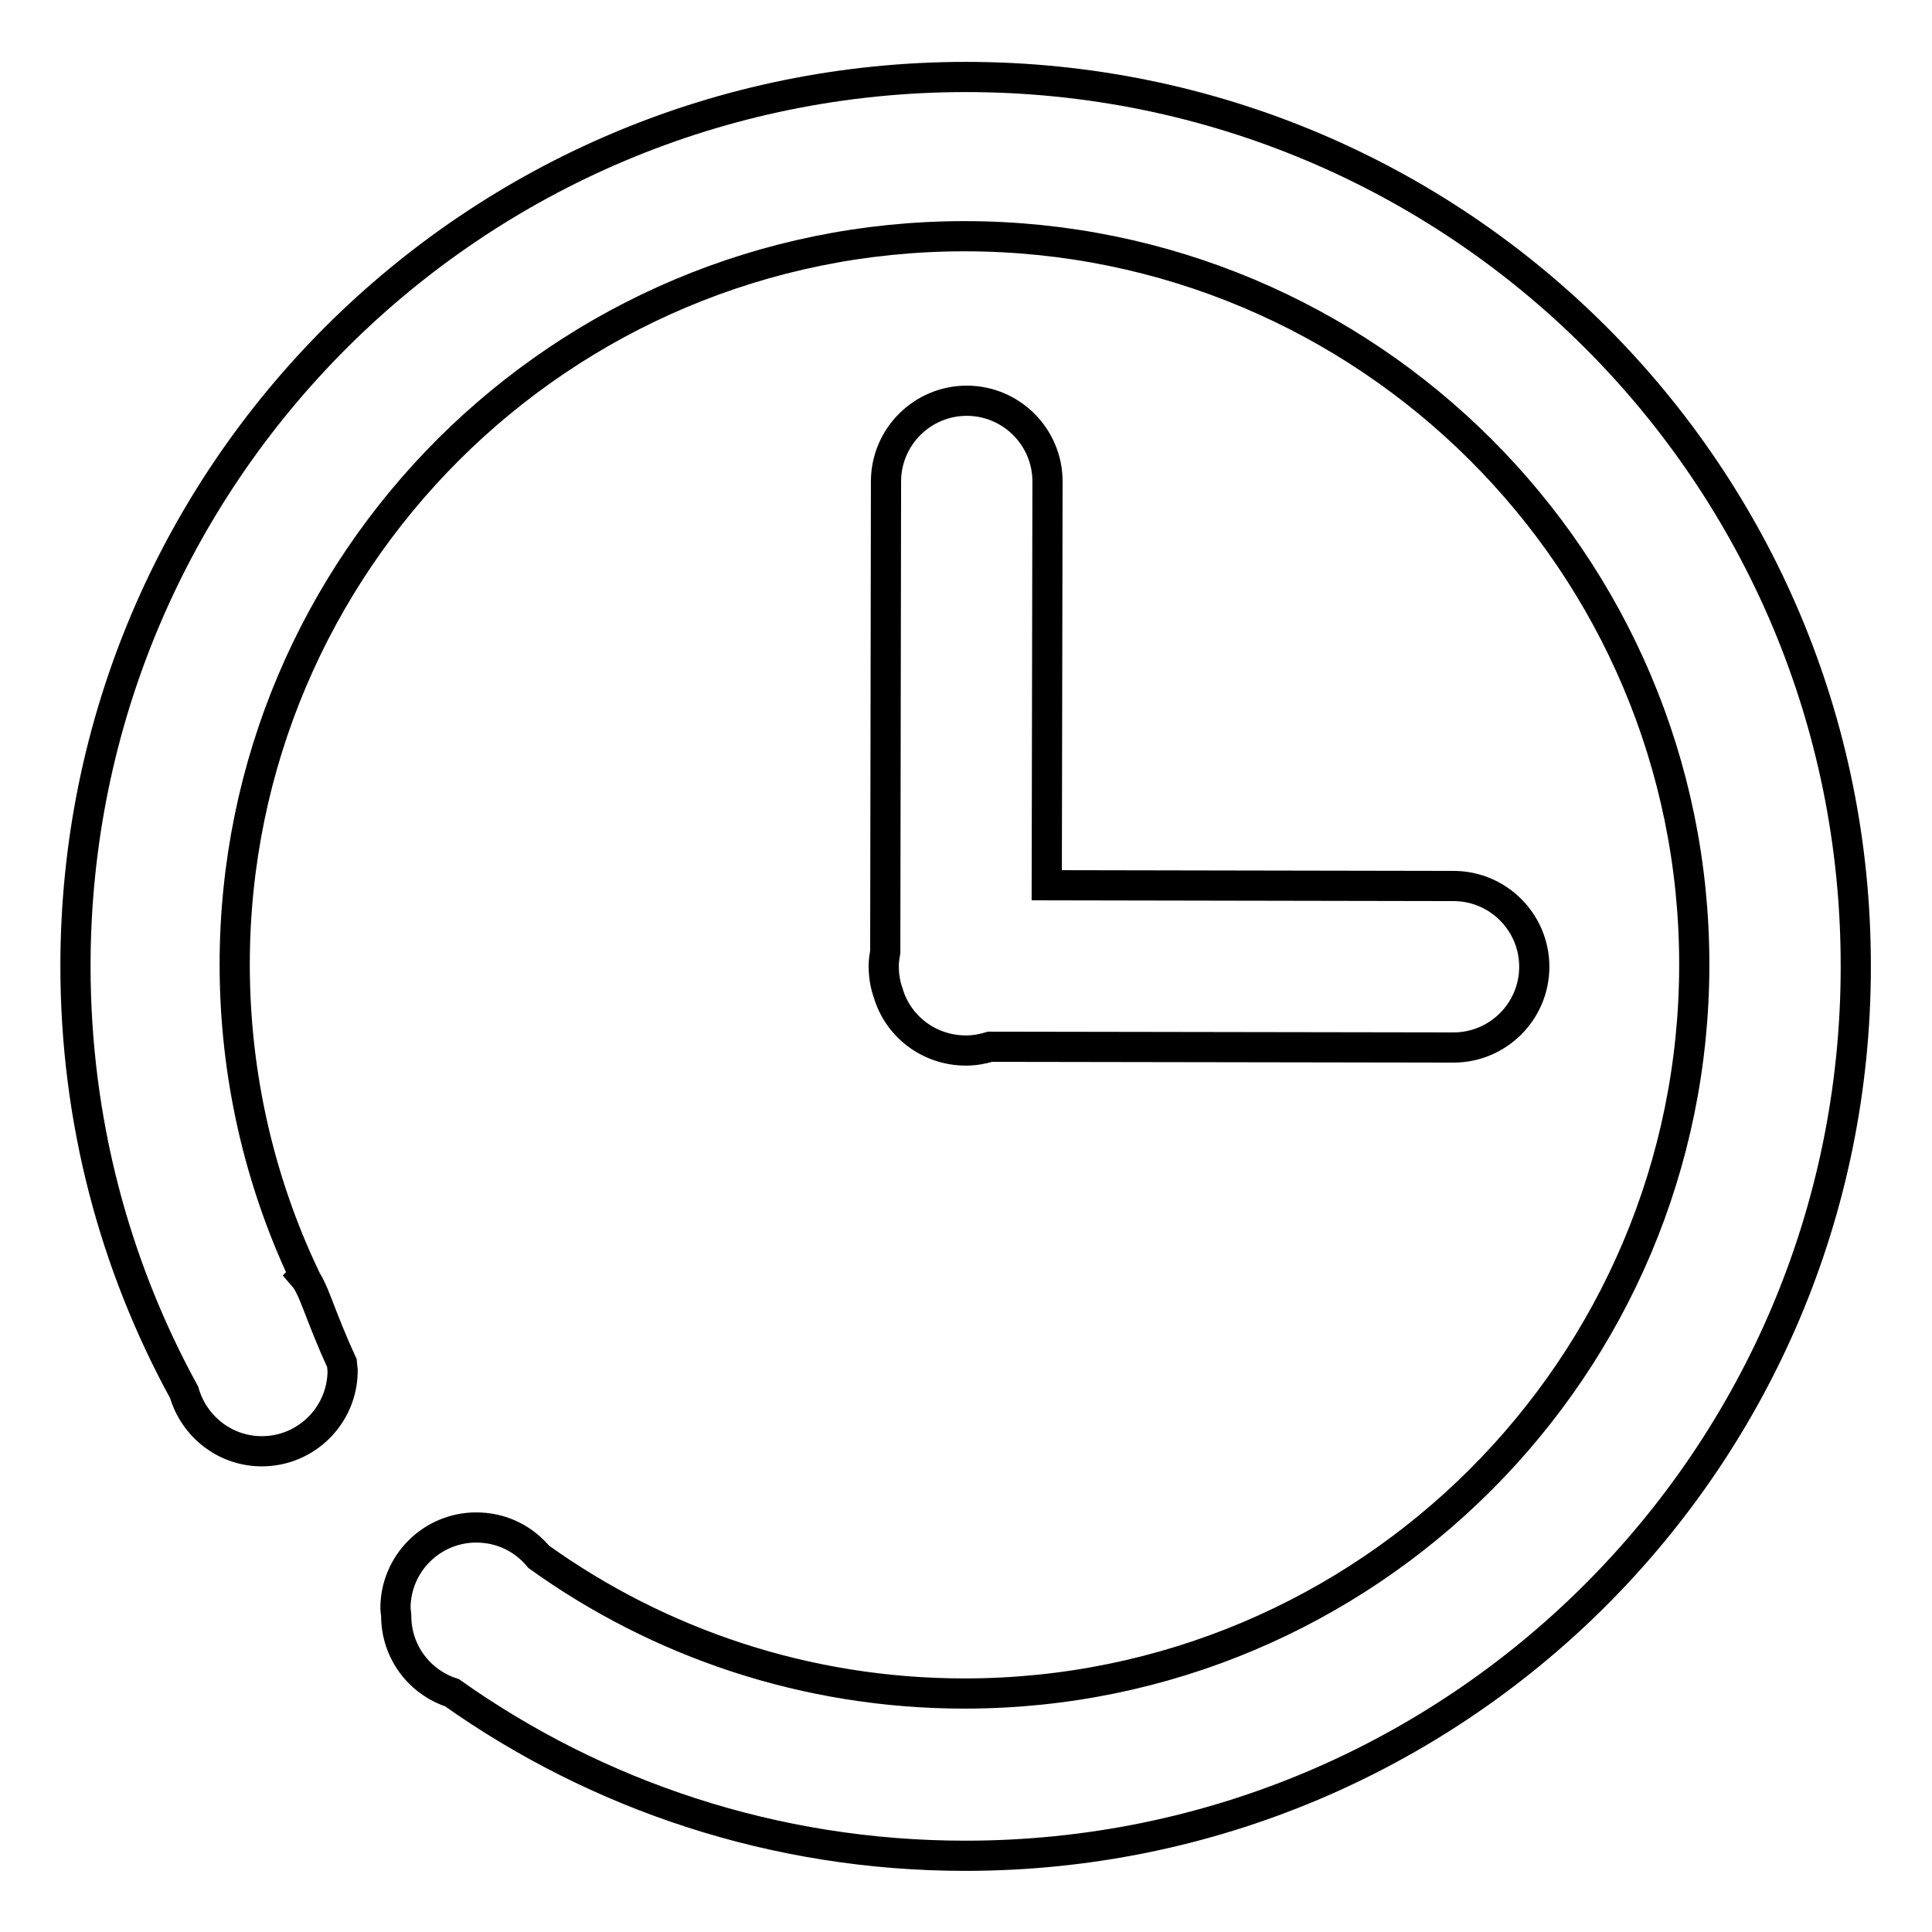 <?xml version="1.0" encoding="utf-8"?>
<!-- Svg Vector Icons : http://www.onlinewebfonts.com/icon -->
<!DOCTYPE svg PUBLIC "-//W3C//DTD SVG 1.1//EN" "http://www.w3.org/Graphics/SVG/1.1/DTD/svg11.dtd">
<svg version="1.1" xmlns="http://www.w3.org/2000/svg" xmlns:xlink="http://www.w3.org/1999/xlink" x="0px" y="0px" viewBox="0 0 256 256" enable-background="new 0 0 256 256" xml:space="preserve">
<g><g><path stroke-width="4" fill-opacity="0" stroke="#000000"  d="M128,10.2C62.8,10.2,10,62.9,10,128c0,20.5,5.2,39.7,14.4,56.5c1.3,4.5,5.4,7.8,10.3,7.8c5.9,0,10.7-4.8,10.7-10.7l-0.1-1c-3-6.5-3.7-9.9-5.1-11.5l0.1-0.1c-5.9-12.5-9.2-26.5-9.2-41.2c0-53.3,43.3-96.5,96.7-96.5c53.4,0,96.7,43.2,96.7,96.5c0,53.3-43.3,96.6-96.7,96.6c-21,0-40.5-6.7-56.4-18.1c-2-2.4-4.9-3.9-8.3-3.9c-5.9,0-10.7,4.8-10.7,10.7l0.1,1c0,4.8,3.1,8.8,7.4,10.2c19.2,13.6,42.7,21.6,68,21.6c65.2,0,118-52.7,118-117.8C246,62.9,193.2,10.2,128,10.2z M128.1,53.1c-5.9,0-10.7,4.8-10.7,10.7l-0.1,62.3c-0.1,0.6-0.2,1.2-0.2,1.9c0,1.3,0.2,2.5,0.6,3.6c1.3,4.4,5.4,7.6,10.3,7.6c1.1,0,2.2-0.2,3.2-0.5l61.4,0.1c5.9,0,10.7-4.8,10.7-10.7c0-5.9-4.8-10.7-10.7-10.7l-53.9-0.1l0.1-53.5C138.8,57.9,134,53.1,128.1,53.1z"/></g></g>
</svg>